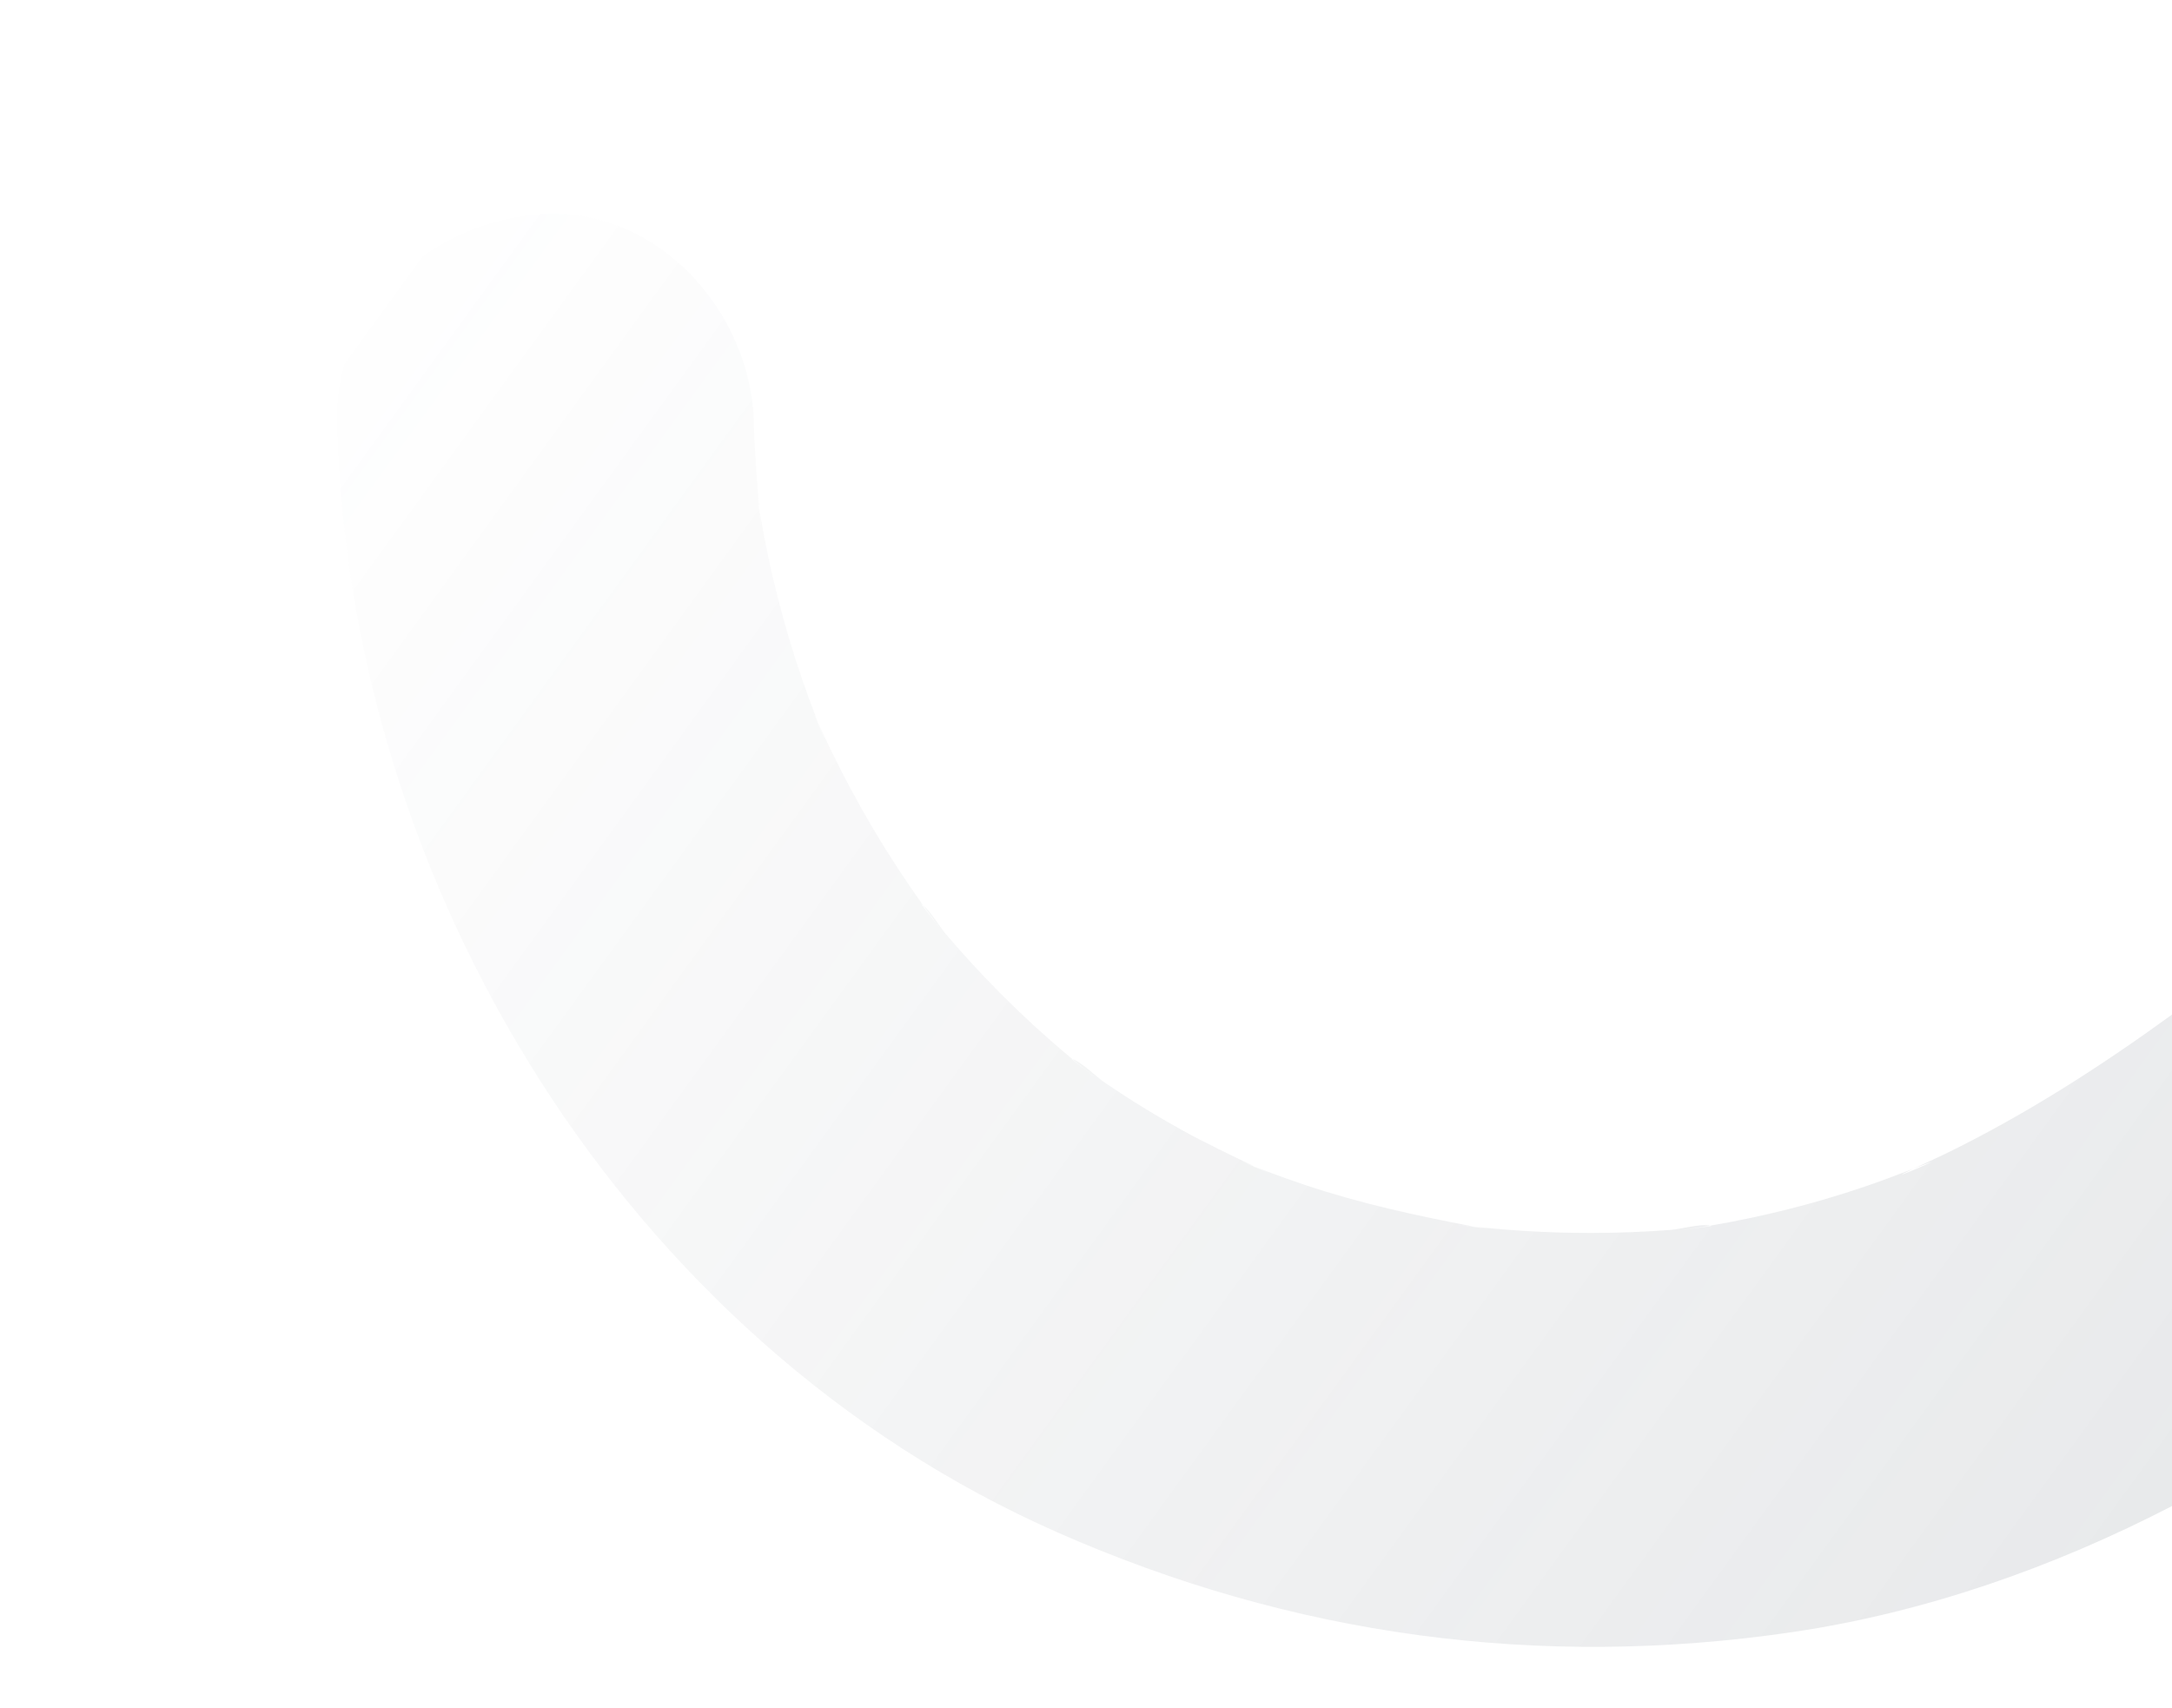 <?xml version="1.0" encoding="utf-8"?>
<!-- Generator: Adobe Illustrator 17.0.0, SVG Export Plug-In . SVG Version: 6.00 Build 0)  -->
<!DOCTYPE svg PUBLIC "-//W3C//DTD SVG 1.1//EN" "http://www.w3.org/Graphics/SVG/1.1/DTD/svg11.dtd">
<svg version="1.1" id="Capa_1" xmlns="http://www.w3.org/2000/svg" xmlns:xlink="http://www.w3.org/1999/xlink" x="0px" y="0px"
	 width="1302.724px" height="1024.255px" viewBox="0 0 1302.724 1024.255" enable-background="new 0 0 1302.724 1024.255"
	 xml:space="preserve">
<linearGradient id="SVGID_1_" gradientUnits="userSpaceOnUse" x1="105.217" y1="792.867" x2="2707.874" y2="-1099.432" gradientTransform="matrix(1 0 0 -1 84 999.255)">
	<stop  offset="0" style="stop-color:#45505D;stop-opacity:0"/>
	<stop  offset="1" style="stop-color:#45505D;stop-opacity:0.3"/>
</linearGradient>
<path fill="url(#SVGID_1_)" d="M1147.635,700.972c1.185-0.46,2.371-0.916,3.556-1.378c24.279-9.476-27.575,12.788-4.087,1.628
	C1147.28,701.138,1147.458,701.056,1147.635,700.972c-9.77,3.792-19.561,7.499-29.492,10.868
	c-30.128,10.221-61.053,17.985-92.413,23.317c0.231,0.059,0.454,0.124,0.654,0.203c-19.965,2.837-23.097,3.25-9.395,1.239
	c1.319-0.213,2.638-0.427,3.958-0.641c1.597-0.258,3.19-0.529,4.785-0.8c-5.277-1.35-18.226,2.118-23.291,2.507
	c-15.996,1.231-32.039,1.849-48.083,1.864c-13.374,0.012-26.75-0.396-40.1-1.219c-8.011-0.494-16.014-1.138-24.001-1.93
	c-1.873-0.186-3.745-0.39-5.617-0.593c12.582,1.911,9.143,1.514-10.338-1.191c3.442,0.429,6.889,0.819,10.338,1.191
	c-0.308-0.046-0.617-0.094-0.945-0.143c-34.315-6.49-68.013-13.854-101.176-24.974c-7.605-2.55-15.161-5.243-22.664-8.081
	c-2.321-0.878-4.635-1.772-6.946-2.678c12.076,5.325,9.42,4.266-7.982-3.187c2.653,1.081,5.315,2.141,7.982,3.187
	c-0.073-0.032-0.14-0.062-0.215-0.095c-14.447-7.002-28.921-13.799-42.987-21.564c-16.386-9.047-32.355-18.854-47.817-29.403
	c-3.381-2.306-14.216-12.639-18.625-13.536c2.165,1.794,4.341,3.575,6.532,5.339c10.367,8.209,8.031,6.408-7.01-5.404
	c0.148,0.006,0.31,0.03,0.479,0.065c-1.789-1.482-3.573-2.972-5.345-4.474c-25.443-21.605-49.099-45.287-70.727-70.71
	c-3.615-4.25-8.728-13.351-13.509-17.077c2.199,3.091,4.434,6.158,6.707,9.196c5.604,7.512,2.989,4.182-7.848-9.993
	c0.378,0.224,0.759,0.499,1.141,0.797c-0.035-0.048-0.07-0.096-0.104-0.145c-10.459-14.633-20.286-29.721-29.472-45.184
	c-9.19-15.467-17.733-31.318-25.6-47.498c-2.248-4.624-4.367-9.304-6.577-13.947c-0.452-1.019-0.854-1.922-1.214-2.731
	c1.494,3.809,3.014,7.609,4.58,11.388c-7.026-16.498-8.549-20.287-4.58-11.388c-0.382-0.975-0.772-1.947-1.15-2.923
	c-12.035-31.139-21.642-63.223-28.609-95.874c-1.607-7.531-3.074-15.092-4.398-22.679c-0.377-2.158-0.736-4.318-1.089-6.48
	c0.046,0.531,0.09,1.062,0.137,1.593c1.63,13.647,1.129,10.208-1.505-10.317c0.433,2.912,0.893,5.819,1.368,8.724
	c-1.505-17.418-2.881-34.731-3.317-52.228c-1.63-65.315-56.327-128.076-125-125c-66.329,2.972-126.75,54.972-125.002,125.001
	c6.957,278.635,173.51,551.55,431.685,665.587c140.927,62.248,289.395,82.489,441.803,59.896
	c79.148-11.732,155.924-38.717,227.359-75.644v-294.85c-43.754,31.776-88.62,60.563-136.811,83.991
	C1160.086,695.31,1153.767,698.069,1147.635,700.972z"/>
</svg>
